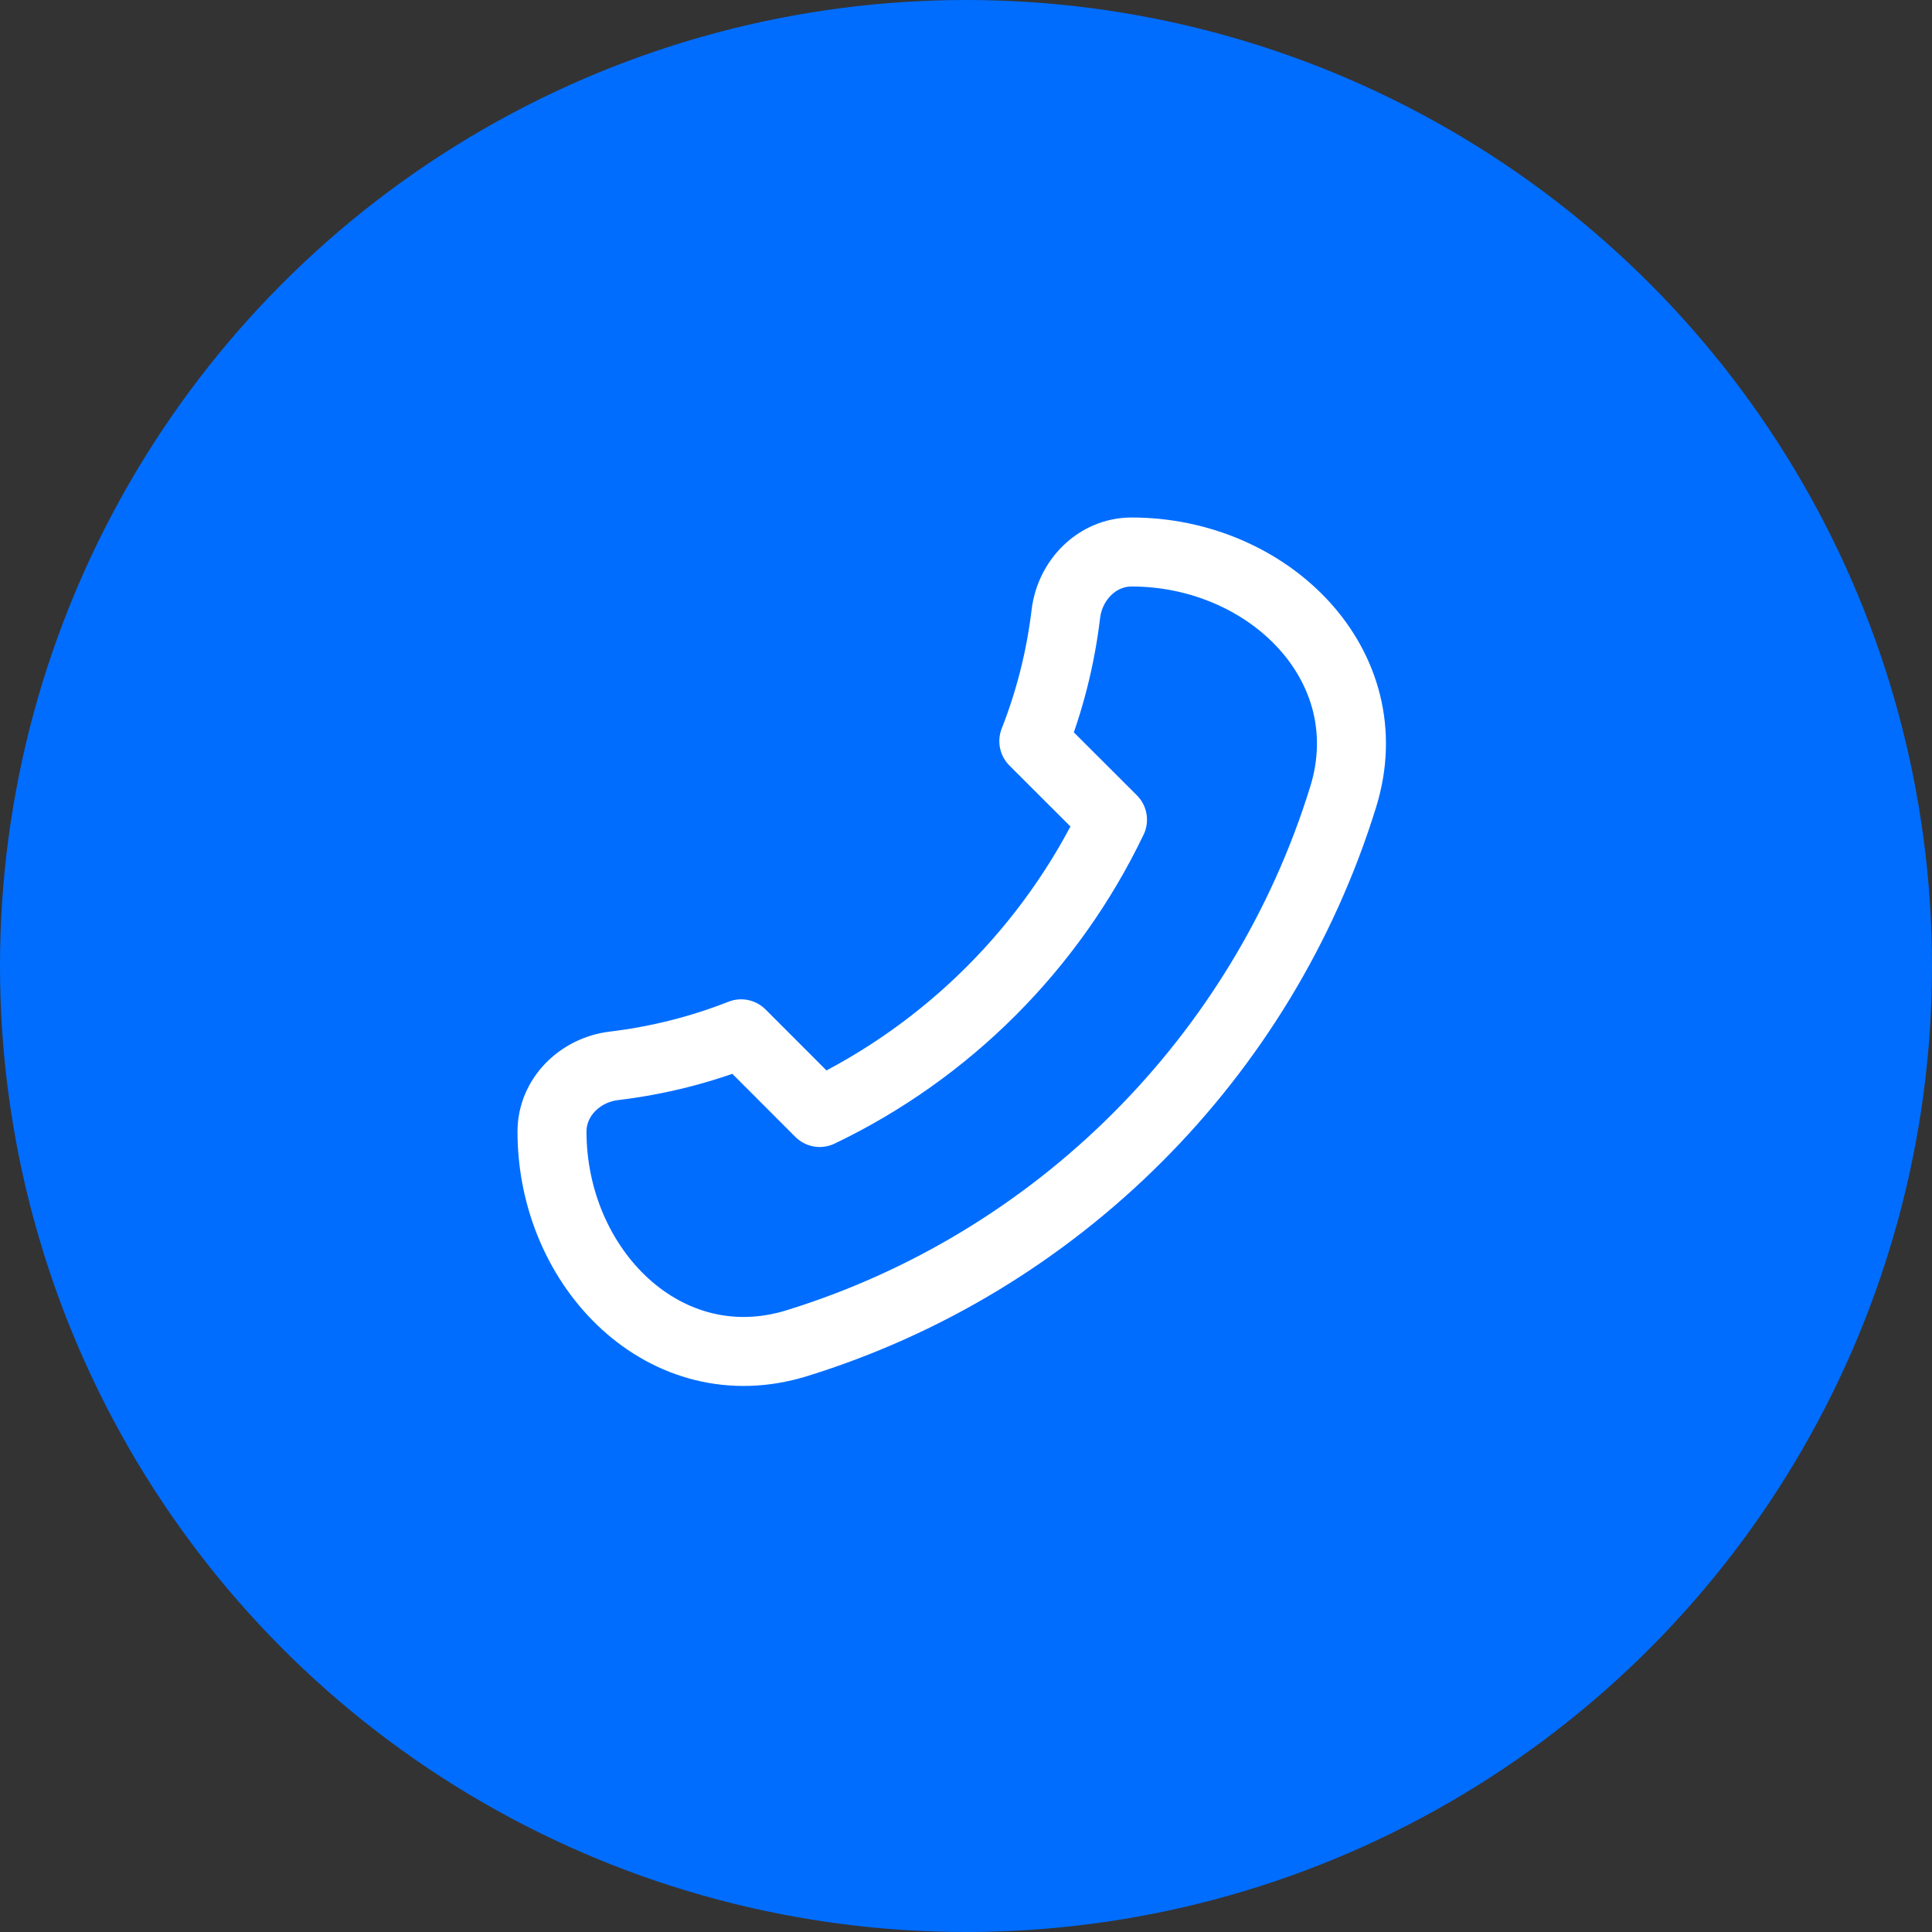<?xml version="1.0" encoding="UTF-8"?> <svg xmlns="http://www.w3.org/2000/svg" width="28" height="28" viewBox="0 0 28 28" fill="none"><rect x="0" y="0" width="28" height="28" fill="#333333" stroke="none"/><circle cx="14" cy="14" r="14" fill="#006DFF"></circle><g clip-path="url(#clip0_6250_737)"><path d="M19.467 11.547C18.301 15.322 15.322 18.301 11.547 19.467C9.648 20.054 8 18.388 8 16.4C8 15.903 8.404 15.506 8.898 15.447C9.541 15.37 10.159 15.212 10.741 14.983L11.88 16.123C13.733 15.236 15.236 13.733 16.123 11.88L14.983 10.741C15.212 10.159 15.37 9.541 15.447 8.898C15.506 8.404 15.903 8 16.4 8C18.388 8 20.054 9.648 19.467 11.547Z" stroke="white" stroke-linecap="round" stroke-linejoin="round"></path></g><defs><clipPath id="clip0_6250_737"><rect width="18" height="18" fill="white" transform="translate(5 5)"></rect></clipPath></defs></svg> 